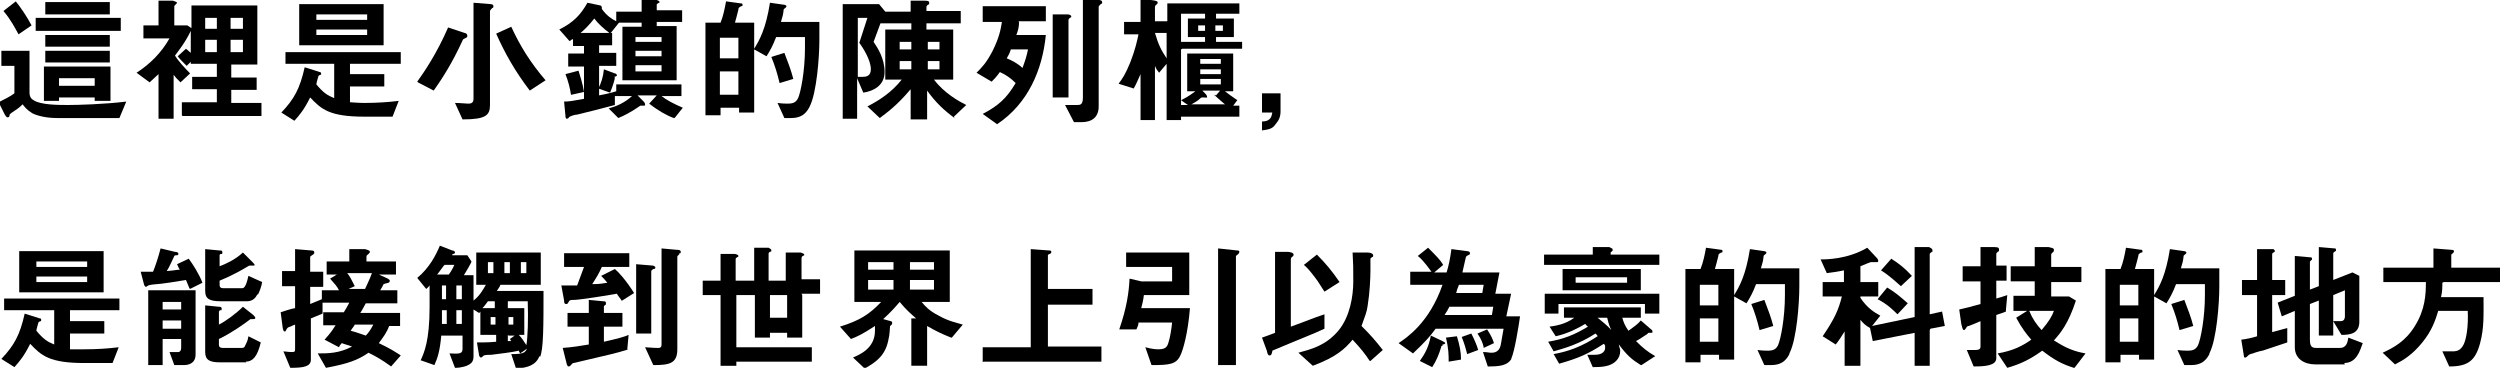 <?xml version="1.0" encoding="UTF-8"?>
<svg id="_レイヤー_1" data-name="レイヤー 1" xmlns="http://www.w3.org/2000/svg" width="364.3" height="53.6" version="1.1" viewBox="0 0 364.3 53.6">
  <defs>
    <style>
      .cls-1 {
        fill: #000;
        stroke-width: 0px;
      }
    </style>
  </defs>
  <path class="cls-1" d="M17.5,17.2h-9.2c-1.5,0-2.8-.3-3.6-.7-.8-.5-1.1-.9-1.4-1.3-.5.5-.8.7-1.7,1.3,0,0-.1.1-.2.2,0,.3-.1.4-.3.4s-.3-.3-.4-.4l-.9-1.8c.8-.4,1.8-.9,2.3-1.3v-4H.2v-2.2h4.1v6c0,.3,0,.9.6,1.2,1,.7,3.7.7,5,.7s5.3-.1,8.5-.5l-1,2.4ZM2.7,5c-.5-.9-1.1-2.1-2.2-3.4L2.3.2c.8,1,1.6,2.2,2.3,3.5l-1.9,1.3ZM5.2,4.5v-1.9h12.4v1.9H5.2ZM13.8,14.7v-.5h-5.2v.5h-2.2v-5h9.7v5h-2.2ZM6.6,9.1v-1.7h9.4v1.7H6.6ZM6.6,2.1V.3h9.4v1.8H6.6ZM6.6,6.8v-1.7h9.4v1.7H6.6ZM13.8,11.4h-5.2v1.1h5.2v-1.1Z"/>
  <path class="cls-1" d="M26.5,16.8v-1.9h5.1v-1.9h-3.6v-1.8h3.6v-1.9h-3.8v-.3l-.6.6c-.5-.5-1.1-1.1-1.3-1.4l1.2-1.1.7.6v-3.2c-.8,1.7-1.8,2.9-2.3,3.6.4.7,1.5,1.9,2.2,2.6l-1.4,1.3c-.6-.6-.7-.7-1-1.1v6.4h-2.2v-6.5c-.5.5-.8.7-1.3,1.2l-1.9-1.4c2-1.3,3.6-2.9,4.8-5h-3.8v-1.9h2.2V.1h2.1c.3.1.6.2.6.3s-.4.4-.4.5v2.8h1.9l.6.4V.8h9.6v8.6h-3.8v1.9h3.7v1.8h-3.7v1.9h4.4v1.9h-11.5ZM31.6,2.6h-1.7v1.6h1.7v-1.6ZM31.6,5.8h-1.7v1.8h1.7v-1.8ZM35.4,2.6h-1.8v1.6h1.8v-1.6ZM35.4,5.8h-1.8v1.8h1.8v-1.8Z"/>
  <path class="cls-1" d="M51,9.3v1.5h5v1.8h-5v2.3c.3,0,1.1.1,2.1.1,1.7,0,3.4-.1,5-.3l-.9,2.3h-4.1c-5.1,0-6.3-1.1-7.9-2.8-.9,1.8-1.5,2.5-2.3,3.4l-1.9-1.2c1.9-2,2.7-3.5,3.4-6.6l2.2.7c.1,0,.2.1.2.2s0,.2-.1.2c0,0-.3.1-.3.2,0,0-.3,1-.3,1.2,1,1.2,1.6,1.6,2.6,2v-5h-7.1v-1.7h16.8v1.7h-7.2ZM43.6,6.6V.6h12.3v6h-12.3ZM53.5,2.1h-7.4v.8h7.4v-.8ZM53.5,4.3h-7.4v.8h7.4v-.8Z"/>
  <path class="cls-1" d="M60.8,11.9c1-1.4,2.8-4,4.5-7.9l2.4.8c.2,0,.4.2.4.4,0,.2-.1.3-.2.3-.4.2-.4.2-.5.4-1.5,3.3-3,5.6-4.2,7.3l-2.3-1.2ZM69,.4l2.5.2c0,0,.4,0,.4.3s-.1.2-.2.3c0,0-.3.3-.3.4v13.7c0,1.5-.6,2.1-4,2.1l-1.1-2.4c.7,0,1.6.1,1.9.1s.8,0,.8-.7V.4ZM77.2,13.2c-2.2-2.9-3.6-5.4-4.9-8.3l2.2-1c1.3,2.8,2.7,5.1,5,7.8l-2.3,1.5Z"/>
  <path class="cls-1" d="M98.2,17.2c-.9-.3-2.2-1-3.6-2.1l1.1-1.2h-2.8l.9.9c0,0,.2.2.2.4s0,.2-.3.2-.2,0-.4,0c-.3.2-1.5,1.1-3.2,1.8l-1.4-1.4c1.1-.3,2.3-.8,3.4-1.8h-2.5v1.3c-1.1.3-4.6,1.2-5.5,1.4-.3,0-1,.2-1.2.4,0,.1-.2.2-.3.2-.2,0-.2-.3-.2-.4l-.2-2.1c.7,0,1.3-.1,2.9-.4v-4.7h-2.3v-1.9h2.3v-1.1h-1.6v-1c-.1,0-.4.2-.5.3l-1.5-1.7c2-1,3.1-2.1,4.1-3.9l1.9.4c.1,0,.2.2.2.3s0,.1,0,.2c.7,1,1.5,1.5,2.1,1.8v-1.4h3.7V0h2.2c0,0,.4.1.4.3s0,.1-.1.1c-.3.2-.3.2-.3.3v.8h3.7v1.7h-3.7v.6h2.9v7.9h-7.9V3.9h2.8v-.6h-3.3l-1.2,1.5h.2v1.8h-1.9v1.1h2.5v1.9h-2.5v4.3c.5-.1,1.6-.3,2.5-.6v-1h9.5v1.7h-2.9c.6.5,1.7,1.1,3.1,1.7l-1.2,1.5ZM83.2,13.8c-.1-.8-.4-2-.8-3l1.9-.5c.2.7.6,1.8.8,3.1l-1.8.4ZM86.6,2.7c-.7.9-1.5,1.7-2,2.1h4.2c-.8-.6-1.6-1.3-2.2-2.1ZM89.6,11.3c0,.2-.3,1.3-.7,2.2l-1.7-.6c.4-.8.7-1.7.8-2.8l1.6.6c.2,0,.3.2.3.3s-.3.2-.4.2ZM96.4,5.4h-3.8v.7h3.8v-.7ZM96.4,7.4h-3.8v.8h3.8v-.8ZM96.4,9.5h-3.8v.9h3.8v-.9Z"/>
  <path class="cls-1" d="M117.9,15.7c-.5.9-1.2,1.5-2.6,1.5h-1l-1-2.2c.7.1,1.2.1,1.5.1.8,0,1.2-.2,1.5-.8.4-.9,1-4,1-7.3v-1.6h-4.2c-.5,1.3-.9,2-1.4,2.8l-1.8-1v9.2h-2.2v-.7h-2.7v1.1h-2.2V3.3h2.2c.4-1,.6-2,.8-3.1l2.2.3c.1,0,.2,0,.2.2s0,.2-.2.2c-.3.2-.4.2-.4.5-.2.8-.3,1.2-.5,1.9h2.8v3.8c.8-1.3,1.7-2.9,2.3-6.7l2.1.3c.1,0,.3.1.3.2s0,.1-.1.2c-.2.2-.3.2-.3.3-.1.8-.1.8-.4,1.8h5.6v2.6c0,2.6-.4,7.7-1.4,9.7ZM107.6,5.5h-2.7v3h2.7v-3ZM107.6,10.4h-2.7v3.4h2.7v-3.4ZM113.6,12.1c-.3-1.3-.7-2.6-1.2-3.8l1.9-.6c.5,1.3,1,2.6,1.3,3.8l-2,.6Z"/>
  <path class="cls-1" d="M139.1,17.2c-1.5-1.1-2.7-2.2-4-4v4.2h-2.4v-4.4c-2.1,2.5-3.6,3.5-4.5,4.2l-1.8-1.7c1.6-.8,3.5-2,5-3.9h-2.4v-7.3h3.8v-.9h-4.5l-1,2.7c.6.9,1.6,2.4,1.6,4.4s-1.7,2.8-3.1,3l-.9-2.1v5.9h-2.1V.6h5.3l.9,1.1h3.7V.1h1.9c.5,0,.8,0,.8.3s0,.2-.2.3c-.1.1-.2.2-.2.3v.6h5v1.8h-5v.9h3.9v7.3h-2.8c1.5,2,3.7,3.2,4.7,3.7l-1.8,1.7ZM125.2,6.3l1.2-3.7h-1.4v8.6c.2,0,.4,0,.7,0,.5,0,1.2-.1,1.2-1.1,0-1.4-1.2-3.2-1.7-3.9ZM132.8,6.1h-1.7v1.1h1.7v-1.1ZM132.8,8.9h-1.7v1.2h1.7v-1.2ZM136.9,6.1h-1.7v1.1h1.7v-1.1ZM136.9,8.9h-1.7v1.2h1.7v-1.2Z"/>
  <path class="cls-1" d="M148.5,3.2c0,.8-.2,1.4-.4,1.9h4.3c-.5,5.1-2.6,10-7.1,13l-2.1-1.5c2.3-1.2,3.5-2.3,4.8-4.5-.7-.7-1.4-1.2-2.3-1.6-.5.7-.8,1-1.2,1.4l-2.2-1.3c.8-.8,1.4-1.4,2.3-3.1,1-2,1.2-3.1,1.4-4.3h-2.8V.9h9.2v2.2h-4ZM147.3,7.2c-.2.6-.3.8-.6,1.3.7.3,1.4.6,2.3,1.4.4-1.1.6-1.7.8-2.7h-2.4ZM156,2.5c-.2.2-.3.3-.3.4v11.3h-2.3V2.1h2.2c.2,0,.5.1.5.3s0,.1-.1.2ZM160.4.6c-.2.2-.3.3-.3.4v14.5c0,1.6-1,2.3-2.5,2.3h-1.1l-1.3-2.5c.7,0,1.4,0,1.7,0,.5,0,.9,0,.9-1.1V0h2.3c.3,0,.5.1.5.3s0,.1,0,.2Z"/>
  <path class="cls-1" d="M172.1,7.2v8.1h1l-1-.7c.6-.3,1-.5,2.1-1.3h-1.2v-5.5h6.7v5.5h-1.2c.5.4.8.6,1.8,1.3l-.6.8h.9v1.6h-8.5v.5h-2.1v-8.2l-1.1,1.3c-.3-.4-.4-.5-.6-1v7.9h-2.1v-6.7c-.5,1.1-.6,1.4-1,2.1l-2.2-.7c.6-.8,1-1.4,1.7-3.1.7-1.8,1-3.1,1.2-4.1h-2.1v-1.8h2.4V0h1.5c.9.1,1,.2,1,.4s-.2.2-.2.3c0,0-.2.1-.2.3v2.1h1.8V.5h10.5v1.5h-3.4v.7h2.6v2.7h-2.6v.7h3.8v1h-8.7ZM170,4.8h-1.7c.5,1.7.9,2.5,1.7,3.7v-3.7ZM175.6,5.4h-2.5v-2.7h2.5v-.7h-3.5v4.1h3.5v-.7ZM177.2,13.9l.6-.7h-2.6l.4.4c0,0,.3.3.3.5s0,.1-.5.1-.3,0-.8.4c0,0-.4.3-1,.6h4.9c-.5-.4-.7-.6-1.6-1.4ZM175.6,3.7h-1v.8h1v-.8ZM177.9,8.6h-3v.7h3v-.7ZM177.9,10.1h-3v.7h3v-.7ZM177.9,11.5h-3v.8h3v-.8ZM178.2,3.7h-1.1v.8h1.1v-.8Z"/>
  <path class="cls-1" d="M186.6,13.6v2.6c0,.8-.2,1.3-.8,2-.4.6-1.1.7-1.9.8v-1.3c1.4,0,1.4-.9,1.5-1.3h-1.5v-2.8h2.7Z"/>
  <path class="cls-1" d="M10.2,45.3v1.5h5v1.8h-5v2.3c.3,0,1.1,0,2.1,0,1.7,0,3.4-.1,5-.3l-.9,2.3h-4.1c-5.1,0-6.3-1.1-7.9-2.8-.9,1.8-1.5,2.5-2.3,3.4l-1.9-1.2c1.9-2,2.7-3.5,3.4-6.6l2.2.7c.1,0,.2,0,.2.2s0,.2-.1.2c0,0-.3.1-.3.2,0,0-.3,1-.3,1.2,1,1.2,1.6,1.6,2.6,2v-5H.6v-1.7h16.8v1.7h-7.2ZM2.8,42.6v-6h12.3v6H2.8ZM12.7,38.1h-7.4v.8h7.4v-.8ZM12.7,40.3h-7.4v.8h7.4v-.8Z"/>
  <path class="cls-1" d="M27.6,42c-.1-.3-.4-.9-.5-1.2-1.1.2-3.8.6-4.2.6-.2,0-1.1.1-1.3.2,0,0-.3.2-.3.2-.2,0-.3-.3-.3-.3l-.5-1.9c1,0,1.3,0,1.8,0,.3-.7.8-2.2,1.1-3.4l2.1.5c.3,0,.5.1.5.3s-.2.2-.3.2c-.2,0-.2,0-.3.1-.3.6-.7,1.6-1.1,2.2,1.2-.1,1.5-.2,1.9-.2-.1-.2-.2-.3-.4-.8l1.7-.8c.6.8,1.5,2.2,2,3.5l-1.8.9ZM26.8,53.2h-1.4l-.7-1.9c.2,0,1.1,0,1.3,0,.2,0,.4-.2.4-.6v-1.3h-2.7v3.8h-2.1v-10.9h6.9v9.4c0,1-.7,1.5-1.7,1.5ZM26.4,44h-2.7v1.1h2.7v-1.1ZM26.4,46.7h-2.7v1.2h2.7v-1.2ZM37.5,42.9c-.2.4-.6,1-1.5,1h-3.8c-1.6,0-2.3-.3-2.3-1.5v-6.1l2.1.2c.3,0,.4,0,.4.3s-.1.2-.2.2c-.1,0-.2.1-.2.2v1.6c.8-.3,2.2-.9,3.4-2l1.4,1.4c0,0,.3.3.3.4s0,.1-.2.1-.3,0-.4,0c-.2,0-.2,0-.7.3,0,0-1.4.9-3.8,1.9v.6c0,.4.2.5.6.5h2.6c.3,0,.6,0,1-1.8l2,.9c-.1.6-.3,1.2-.6,1.8ZM35.9,52.8h-3.8c-1.5,0-2.2-.3-2.2-1.5v-6.8l2,.2c.2,0,.4,0,.4.3s-.1.2-.2.2c-.1,0-.2.2-.2.2v1.9c1-.5,2.5-1.6,3.5-2.6l1.5,1.2c.1.1.3.3.3.4s0,.2-.3.2-.3,0-.4,0c-.9.7-2.9,2.1-4.6,2.9v.8c0,.4.2.5.6.5h2.6c.4,0,.5,0,.7-.5.2-.4.3-.6.4-1.2l1.8.9c-.5,2.1-1.2,2.8-2.2,2.8Z"/>
  <path class="cls-1" d="M57,53.4c-1.4-1-2.1-1.4-3.3-2-1.6,1.1-3,1.6-6.2,2.2l-1.2-2.1c1.5,0,3.1,0,5-1-.5-.2-1-.3-1.5-.5q-.3.3-.4.6l-2.1-1.1c.3-.4.8-.8,1.6-2.1h-1.8v-1.9h3c.2-.3.5-.8.8-1.4h-3.9v1.6c-.8.3-.9.4-1.7.7v6c0,1-1,1.2-3,1.2l-1-2.4c.3,0,.7.1,1.2.1s.5-.1.5-.5v-3.5c-.3.1-.5.2-.7.3-.4.1-.4.2-.5.3-.2.4-.2.4-.3.4s-.2,0-.3-.5l-.3-2.3c.6-.2,1.5-.5,2.1-.6v-3.2h-1.9v-2.2h1.9v-3.2l2.4.2c.1,0,.4,0,.4.3s-.3.3-.6.6v2.2h1.9v2.2h-1.9v2.5c.8-.3.9-.4,1.7-.7v-1.3h2.5c-.3-.6-.6-.9-1.3-1.7l1-.6h-1.5v-1.9h3.3v-1.8h2.3c.7.2.7.3.7.4s-.1.2-.2.3c-.2.2-.3.2-.3.4v.7h4.3v1.9h-2.5l1.1.5c0,0,.5.2.5.4,0,.4-.4.3-.9.5-.2.4-.3.6-.5.9h2.5v1.9h-4.6c-.3.5-.4.8-.8,1.4h5.8v1.9h-1.6c-.3.9-.9,1.7-1.5,2.5,1.7.8,2.6,1.4,3.2,1.8l-1.5,1.7ZM50.6,39.8c.4.5.6.9,1.1,1.9l-.9.4h2.4c.2-.5.6-1.2,1-2.3h-3.6ZM51.7,47.3c-.2.4-.3.4-.6.9.8.2,1.3.4,2.2.7.3-.3.7-.8,1.1-1.6h-2.7Z"/>
  <path class="cls-1" d="M78.6,51.9c-.5,1.3-1.7,1.7-3.4,1.8l-.7-2.1c1.8,0,2-.2,2.3-.8l-1,.7c-.1-.2-.2-.3-.2-.4-1.3.3-2.6.4-4,.6-.2,0-.9,0-1.1.1,0,0-.3.3-.4.3-.2,0-.3-.3-.3-.4l-.3-1.8c.9,0,1.7,0,2.8-.1v-1h-2.3v-3.4c-.1.2-.2.2-.2.2l-.8-.5v6.8c0,.8-.3,1.1-1,1.4,0,0-.7.3-1.7.3l-.8-2.1c1.6.1,1.9,0,1.9-.7v-1.9h-3.1c-.2,2.2-.5,3.2-1,4.3l-2-.7c.5-1.1,1.3-2.8,1.3-7.8s0-1.9,0-3.1c-.2.2-.3.4-.5.5l-1.3-1.6c1.8-1.5,2.7-3.3,3.3-4.7l1.8.7c.3,0,.4.2.4.3s0,.1-.2.2c-.1,0-.2,0-.2.2h2.2l.6.9c0,.2-.8,1.5-1.1,2h1.4v3.7c.9-.7,1.4-1.6,1.8-2.3h-1.4v-4.7h9.4v4.7h-5.9c0,.2-.2.4-.5.9h6.8c0,5,0,8.5-.5,9.6ZM64.8,38.6c-.1,0-.9,1.2-1.1,1.4h1.7c.3-.4.6-.9.8-1.4h-1.5ZM65,45.2h-.6c0,1.2,0,1.4,0,2h.7v-2ZM65,41.6h-.6c0,.4,0,.5,0,2h.6v-2ZM67.3,41.6h-.8v2h.8v-2ZM67.3,45.2h-.8v2h.8v-2ZM72.2,43.9h-1.1c-.4.5-.4.6-.8,1h1.8v-1ZM71.9,38.2h-.8v1.6h.8v-1.6ZM72.2,46.2h-.7v1.1h.7v-1.1ZM74.3,38.2h-.8v1.6h.8v-1.6ZM74,43.9v1h2.4v3.9h-.8c.4.4.8,1,1.1,1.5.2-1,.3-3.9.2-6.4h-3ZM74.8,46.2h-.7v1.1h.7v-1.1ZM74,48.8v.9c.2,0,.3,0,.5,0,0,0-.2-.3-.2-.3l.7-.5h-.9ZM76.7,38.2h-.8v1.6h.8v-1.6Z"/>
  <path class="cls-1" d="M90.6,43.8c-.2-.3-.7-.9-.7-1-1.6.3-5.6.9-6.2.9-.6,0-.7,0-.9.4-.1.2-.2.2-.3.2-.3,0-.3-.3-.3-.5l-.4-2.2c.6,0,1.3,0,2.3,0q.6-1.6,1-2.7h-2.9v-2h9.5v2h-4c-.4.9-.7,1.4-1.4,2.5.7,0,1,0,2.2-.2-.4-.5-.6-.7-.9-1l2-1c.5.4,1.6,1.6,2.8,3.5l-1.9,1.2ZM91.6,50.9c-1.9.6-2.5.7-8,2-.2,0-.2.1-.4.3-.1.1-.2.2-.3.2-.2,0-.2-.1-.3-.3l-.6-2.4c1.4-.1,2.6-.3,3.8-.5v-2.6h-3.1v-2h3.1v-1.9l2.1.2c.2,0,.4,0,.4.3s-.1.2-.3.4v1h2.7v2h-2.7v2.2c2.2-.5,2.9-.7,3.6-1l-.2,2.2ZM95.2,39.2c0,0-.3.2-.3.3v9.1h-2.2v-10.1l2.4.2c.1,0,.4.1.4.3s-.2.2-.3.2ZM99,37.1c-.1,0-.3.2-.3.3v13.5c0,2.1-1.2,2.3-3.5,2.3l-1.2-2.6c1.1.1,1.8.1,1.9.1.2,0,.5,0,.5-.5v-14l2.2.2c.2,0,.6,0,.6.3s-.2.2-.3.3Z"/>
  <path class="cls-1" d="M116.9,43v6.2h-2.2v-.7h-2.5v.7h-2.2v-6.2h-2.7v7.6h11v2.1h-11v.6h-2.3v-10.3h-2.6v-2.1h2.6v-3.9h2.1c.4.1.5.2.5.3s0,.1-.2.2c-.2.1-.2.2-.2.3v3.1h2.7v-4.8h2.1c.3.2.4.2.4.4s0,.1-.2.2c-.2.1-.2.2-.2.3v3.9h2.5v-4.1h2.2c.3.1.5.2.5.3s0,.1-.2.2c-.1,0-.2.2-.2.3v3.1h2.7v2.1h-2.7ZM114.7,43h-2.5v3.3h2.5v-3.3Z"/>
  <path class="cls-1" d="M138.6,49.2c-1.5-.6-2.3-1-3.5-1.7v5.8h-2.3v-6.9h.7c-.8-.7-1.4-1.2-2.4-2.4-.6.7-1.2,1.4-2.4,2.5l1.1.3c.1,0,.2.1.2.2s0,.2,0,.2c0,0-.2.3-.3.3,0,.1-.1,1.6-.2,1.8-.4,2.4-1.7,3.4-3.5,4.4l-1.7-1.6c.9-.4,3.2-1.3,3.2-3.9s0-.4,0-.7c-1.8,1.2-2.7,1.6-3.5,1.9l-1.6-1.8c2.9-.9,4.3-1.8,6-3.6h-3.9v-7.5h13.9v7.5h-4.1c.5.6,1.1,1.3,2.5,2,1.4.8,2.5,1,3.5,1.3l-1.6,1.9ZM130.2,38.2h-3.7v1.1h3.7v-1.1ZM130.2,40.8h-3.7v1.4h3.7v-1.4ZM136.1,38.2h-3.5v1.1h3.5v-1.1ZM136.1,40.8h-3.5v1.4h3.5v-1.4Z"/>
  <path class="cls-1" d="M143.2,52.8v-2.2h7v-14.3l2.7.2c.1,0,.3,0,.3.2s-.1.2-.2.3c-.1,0-.3.1-.3.2v4.9h6.5v2.3h-6.5v6.1h7.8v2.2h-17.2Z"/>
  <path class="cls-1" d="M166.7,42.9c-.1.9-.3,1.6-.4,2h7.1c-.3,3.7-1,6.1-1.4,6.9-.6,1.3-1.6,1.4-4.2,1.4l-.9-2.6c1.1.3,1.7.3,1.9.3,1,0,1.3-.3,1.5-1.1.2-.6.4-1.8.5-2.8h-4.9c0,.4-.1.5-.3,1h-2.5c1.1-3.2,1.4-5.4,1.5-7.4l1.7.4h4.5v-2.1h-6.7v-2.1h9.2v6.2h-6.8ZM180.3,37.1c-.2.2-.2.2-.2.3v15.8h-2.6v-17l2.8.3c.1,0,.3,0,.3.2s-.2.3-.2.4Z"/>
  <path class="cls-1" d="M185.4,51.2c-.1.5-.2.6-.4.6s-.3-.2-.4-.7l-.7-1.9c.8-.3.9-.3,1.9-.7v-11.8h1.8c.3,0,.9.1.9.4s-.2.3-.2.3c-.1.1-.2.2-.2.4v9.8c2.5-.9,3.1-1.2,4.9-1.8v2.1c-1.7.8-3.1,1.3-7.6,3.2ZM199.6,52.6c-.8-1.2-1.3-1.8-2.5-3.1-1.1,1.3-2.3,2.5-5.8,3.8l-2.1-1.9c1.8-.5,4-1,5.9-3.3,1.6-2,2.1-4.9,2.1-7.1s0-2.3-.1-4.2h2.2c.5,0,.8.2.8.4s0,.2-.2.3c-.2.1-.2.2-.2.3,0,.2,0,1.3,0,1.6,0,1.1-.1,3.3-.4,5.1-.1.9-.4,1.6-.9,3,1.4,1.4,2,2.1,3.1,3.5l-1.8,1.6ZM193,42.5c-1-1.6-1.1-1.7-1.4-2.1-.7-.9-1.1-1.4-1.6-1.8l1.9-1.5c1.2,1.2,2.3,2.5,3.3,4l-2.2,1.4Z"/>
  <path class="cls-1" d="M220.3,52.2c-.6,1.1-1.8,1.2-3.5,1.2l-.7-2.1c.6,0,.9.1,1.2.1s1.2,0,1.4-1.2l.4-2.3h-9.9c-.8,1.1-1.5,1.9-3.3,3.6l-2.1-1.5c1.2-.8,4.5-3,6.4-8.5h-4.7v-1.9h3.1c-1.1-1.5-1.6-2-2-2.3l1.5-1.2c1.2,1.2,1.8,1.8,2.2,2.5l-1.3,1.1h1.8c.3-1,.5-1.9.7-3.4l2.3.3s.4,0,.4.3,0,.1-.1.2c-.4.2-.4.2-.5.4-.3,1.3-.4,1.7-.5,2.2h5.4l-.6,3.1h2.3l-.7,3.3h2c-.2,1.4-.8,5.2-1.3,6.2ZM210.2,50.4c-.1,0-.2,0-.2.2-.3,1-.7,2-1.3,2.9l-1.8-.9c.7-1,1.3-2,1.6-3.7l1.7.8c.3.2.4.2.4.3s-.2.2-.4.2ZM211.2,44.7c-.2.4-.3.6-.7,1.2h6.9l.2-1.2h-6.5ZM211.1,52.7c0-.9,0-1.9-.4-3.5l1.6-.2c.4,1.3.6,2.3.6,3.4l-1.8.3ZM212.6,41.5c-.3.7-.3.8-.4,1.2h3.8l.2-1.2h-3.6ZM213.8,51.6c-.2-.8-.4-1.5-.8-2.5l1.4-.5c.5,1,.8,1.7,1,2.4l-1.6.6ZM216.2,50.6c-.1-.5-.3-1.1-.9-2l1.4-.6c.6.9.8,1.4,1,2l-1.5.7Z"/>
  <path class="cls-1" d="M225,38.6v-1.5h7.1v-1.1h2.4c.4.2.5.2.5.4s0,.1-.2.3c-.1,0-.1.1-.1.4h7.1v1.5h-16.8ZM239.7,45.7v-1.4h-12.6v1.4h-2v-2.9h16.7v2.9h-2.1ZM239.1,53.2c-1.3-.8-2-1.4-3.2-3,0,.3.2.6.2.9,0,.6-.2,1.1-.6,1.5-.8.8-2,.9-3.4.9l-.8-1.8c.5,0,1.1,0,1.1,0,1.2,0,1.5-.6,1.5-1s0-.4-.2-.6c-2.3,1.5-3.7,2.1-6.5,2.9l-.8-1.4c2.2-.4,4.1-1.1,6.4-2.6,0-.1-.2-.3-.3-.4-2.5,1.6-4.4,2.1-6.1,2.6l-.8-1.4c2.3-.4,3.8-1,5.8-2.2-.2-.1-.3-.3-.4-.4-1,.6-2.5,1.4-4.3,1.8l-.9-1.4c.7-.1,2.3-.3,3.6-1.3h-1.5v-1.5h11.2v1.5h-2.7c.2.7.4,1.2.9,1.9.8-.6,1.3-.9,1.8-1.5l1.5,1.3c0,0,.2.1.2.3s0,.2-.2.2-.3,0-.3,0c-.1,0-.1,0-.3.2-.5.3-1,.7-1.6,1,1,1,1.6,1.5,2.8,2.2l-2,1.3ZM227.7,42.3v-3.1h11.4v3.1h-11.4ZM237.1,40.4h-7.5v.8h7.5v-.8ZM234.2,46.3h-1.4c.6.5,1.4,1.1,2,1.8-.2-.4-.4-.9-.6-1.8Z"/>
  <path class="cls-1" d="M260.7,51.7c-.5.9-1.2,1.5-2.6,1.5h-1l-1-2.2c.7.1,1.2.1,1.5.1.8,0,1.2-.2,1.5-.8.4-.9,1-4,1-7.3v-1.6h-4.2c-.5,1.3-.9,2-1.4,2.8l-1.8-1v9.2h-2.2v-.7h-2.7v1.1h-2.2v-13.6h2.2c.4-1,.6-2,.8-3.1l2.2.3c.1,0,.2,0,.2.2s0,.2-.2.2c-.3.2-.4.2-.4.5-.2.8-.3,1.2-.5,1.9h2.8v3.8c.8-1.3,1.7-2.9,2.3-6.7l2.1.3c.1,0,.3.1.3.2s0,.1-.1.2c-.2.2-.3.2-.3.3-.1.8-.1.8-.4,1.8h5.6v2.6c0,2.6-.4,7.7-1.4,9.7ZM250.4,41.5h-2.7v3h2.7v-3ZM250.4,46.4h-2.7v3.4h2.7v-3.4ZM256.4,48.1c-.3-1.3-.7-2.6-1.2-3.8l1.9-.6c.5,1.3,1,2.6,1.3,3.8l-2,.6Z"/>
  <path class="cls-1" d="M281.2,48.1v5.2h-2.2v-4.8l-6.1,1.2-.4-1.9c-.7-.4-1-.7-1.4-1.2v6.7h-2.3v-5c-.4.6-.8,1.3-1.3,1.9l-1.9-1.2c1.7-2.5,2.3-3.8,2.8-5.8h-2.8v-2.1h3.1v-1.7c-1,.2-1.7.3-2.5.4l-.9-2c.8,0,3.9,0,6.8-1.7l1.4,1.5c0,0,.2.2.2.4s-.1.2-.2.2-.4,0-.5,0c-.1,0-.2,0-.4,0-.3.1-.8.3-1.5.6v2.3h2.6v2.1h-2.6v.2c1,1.5,2,2.1,2.9,2.6l-1.2,1.5,6.2-1.3v-10.2h2.1c.3.2.5.2.5.5s0,.2-.1.2c-.2.2-.3.2-.3.3v8.8l1.8-.4.4,2.1-2.1.4ZM276.5,45.8c-.6-.6-1.5-1.5-2.9-2.2l1.4-1.7c1.2.7,2.1,1.5,3,2.3l-1.5,1.6ZM277,41.7c-.6-.5-1.6-1.5-2.9-2.3l1.5-1.7c1.1.7,2,1.4,3,2.5l-1.6,1.5Z"/>
  <path class="cls-1" d="M292.3,45.4c-.7.3-.9.3-1.4.5v6.3c0,1.1-1.7,1.2-3.3,1.2l-1-2.4c.3,0,.9,0,1.2,0,.7,0,.8-.2.8-.5v-3.7c-.9.4-1.2.5-1.7.7-.2,0-.3.1-.4.3q-.2.3-.3.3c-.1,0-.2,0-.4-.9l-.3-2.1c.9-.2,1.7-.4,3.1-.8v-3.3h-2.6v-2.2h2.6v-2.8h2c.7,0,.7.2.7.4s0,.2-.2.3c-.1.1-.2.2-.2.3v1.7h1.5v2.2h-1.5v2.6c.7-.2.7-.2,1.6-.5l-.2,2.2ZM302.2,53.6c-1.6-.5-2.8-1.1-4.6-2.5-1.7,1.2-3,1.9-5.1,2.5l-1.4-2.1c2.3-.4,3.6-1.1,4.9-2-.7-.8-1.4-1.7-2.2-3.2l1.6-1h-2v-2.2h3.1v-2.1h-3.5v-2.2h3.5v-2.8h2c.3.1.8.1.8.4s-.1.3-.2.4c-.2.2-.2.2-.2.3v1.8h4.4v2.2h-4.4v2.1h2.6l1,.6c-1.1,3.4-2.3,4.8-3.2,5.8,1.7,1.1,2.9,1.6,4.6,1.9l-1.6,2.1ZM295.7,45.3c.5,1.2,1,1.9,1.8,2.8,1.1-1.3,1.5-2,1.8-2.8h-3.6Z"/>
  <path class="cls-1" d="M321.9,51.7c-.5.9-1.2,1.5-2.6,1.5h-1l-1-2.2c.7.1,1.2.1,1.5.1.8,0,1.2-.2,1.5-.8.4-.9,1-4,1-7.3v-1.6h-4.2c-.5,1.3-.9,2-1.4,2.8l-1.8-1v9.2h-2.2v-.7h-2.7v1.1h-2.2v-13.6h2.2c.4-1,.6-2,.8-3.1l2.2.3c.1,0,.2,0,.2.2s0,.2-.2.2c-.3.2-.4.2-.4.5-.2.8-.3,1.2-.5,1.9h2.8v3.8c.8-1.3,1.7-2.9,2.3-6.7l2.1.3c.1,0,.3.1.3.2s0,.1-.1.2c-.2.2-.3.2-.3.3-.1.8-.1.8-.4,1.8h5.6v2.6c0,2.6-.4,7.7-1.4,9.7ZM311.6,41.5h-2.7v3h2.7v-3ZM311.6,46.4h-2.7v3.4h2.7v-3.4ZM317.6,48.1c-.3-1.3-.7-2.6-1.2-3.8l1.9-.6c.5,1.3,1,2.6,1.3,3.8l-2,.6Z"/>
  <path class="cls-1" d="M333.3,49.9c-1.2.4-2.4.8-3.6,1.2-.2,0-1.2.3-1.4.4-.5.1-.6.2-.8.4-.1.1-.2.2-.3.2s-.2,0-.2-.1l-.4-2.5c.8-.1,1.7-.3,2.3-.5v-6h-2.2v-2.2h2.2v-4.5h2.4c.1.1.2.2.2.3s-.2.2-.2.2c-.1,0-.2.1-.2.3v3.7h1.9v2.2h-1.9v5.4c1.1-.3,1.5-.4,2.2-.6v2.2ZM341.7,53.1h-4.3c-1.6,0-3-.8-3-2.5v-5.3l-1.9.8-.6-2,2.5-1v-5.8l2.3.2c.1,0,.2,0,.2.2s0,.2-.1.2c-.1.1-.2.2-.2.3v4l1.3-.5v-5.7l2.3.2c.1,0,.2,0,.2.2s0,.2-.1.2c-.1.1-.3.2-.3.3v3.9l2.8-1.1,1,.5v6.7c0,1.8-1.5,1.9-2.6,1.9l-1.2-2c.4,0,.7,0,1.1,0,.6,0,.6-.6.6-.7v-3.8l-1.7.7v5.9h-2.1v-5.1l-1.3.5v5.2c0,1,.3,1.2.9,1.2h3.5c.9,0,1.1-.8,1.2-1.5l2.1.8c-.4,1.1-.9,2.9-2.7,2.9Z"/>
  <path class="cls-1" d="M355.9,41.2c0,.7,0,1.3-.2,2.1h6.2c0,2.5.1,4.5-.5,6.7-.7,2.6-1.8,3.4-4.5,3.4l-1-2.2c.5,0,.8,0,1.5,0s1.2-.2,1.6-1,.7-2.6.6-4.9h-4.3c-.4,1.3-.9,2.9-2.4,4.7-1.4,1.7-2.7,2.5-3.9,3.1l-1.8-1.7c1.5-.7,3.3-1.6,4.7-3.9,1.5-2.4,1.6-4.6,1.6-6.4h-6.2v-2.1h7.3v-2.8l2.6.2c0,0,.4,0,.4.2s-.2.3-.4.5v1.9h7.3v2.1h-8.4Z"/>
</svg>